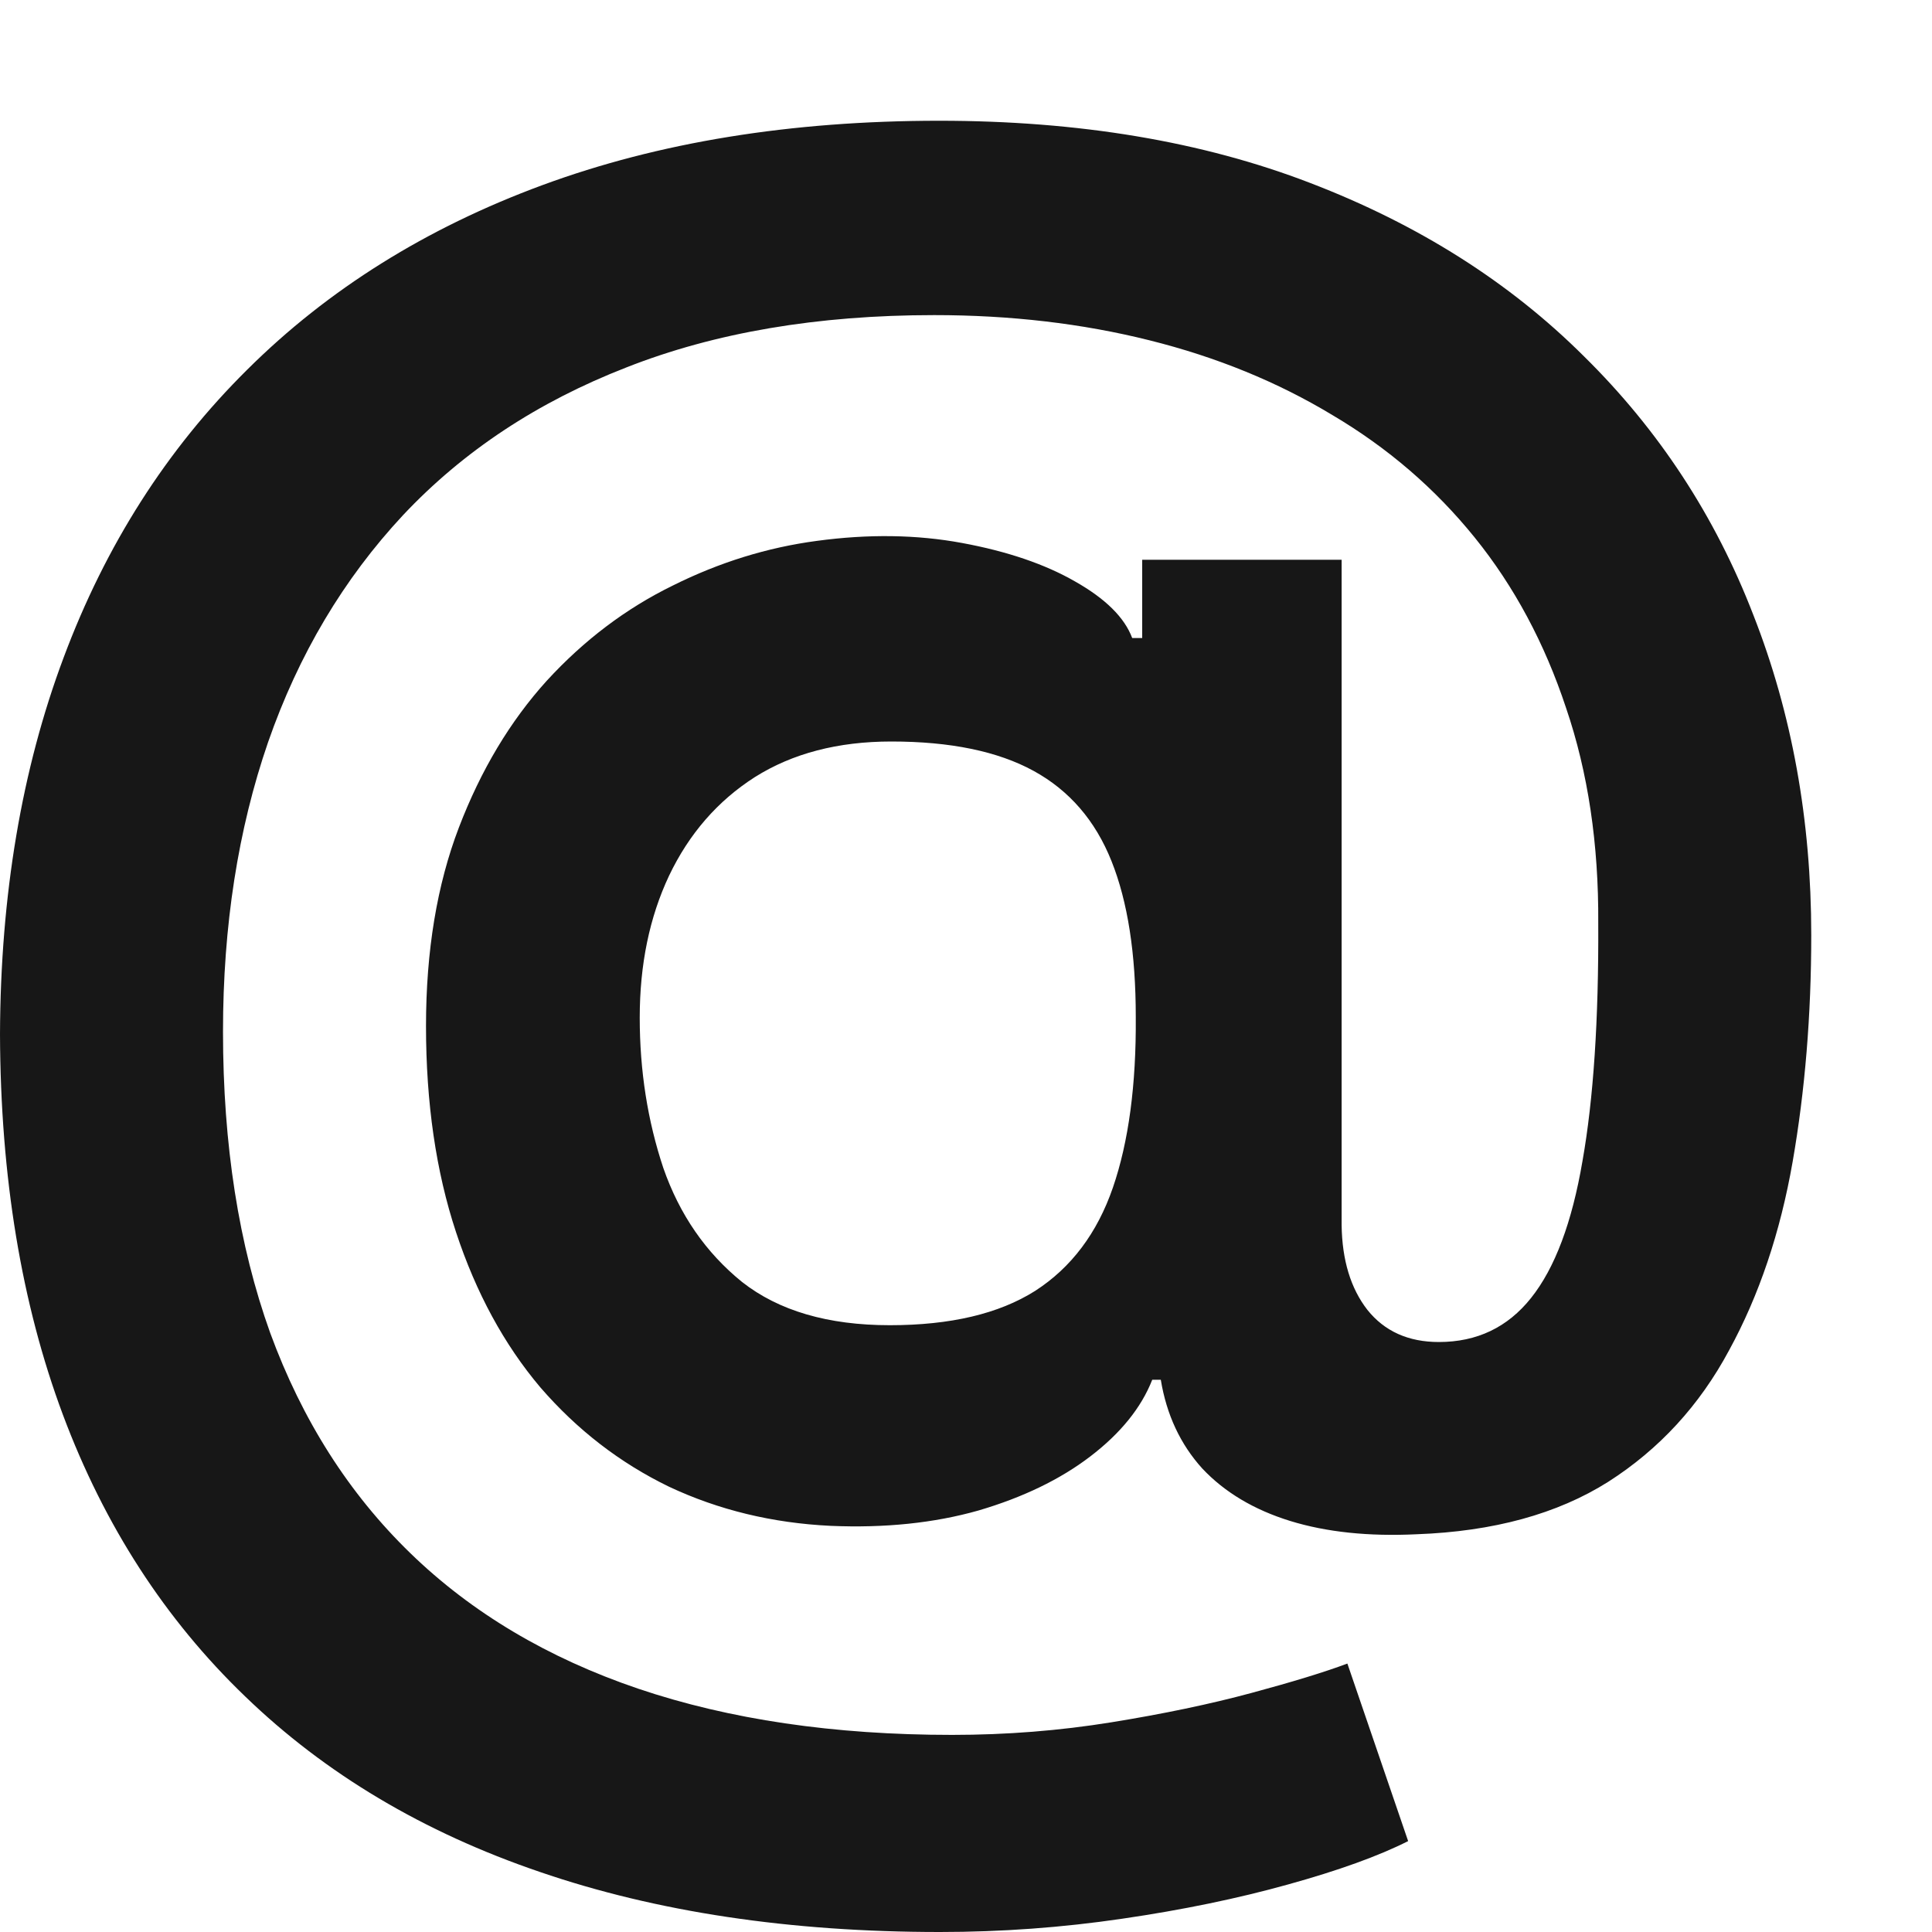 <svg width="40" height="40" viewBox="0 0 40 40" fill="none" xmlns="http://www.w3.org/2000/svg">
<path d="M19.46 40C16.353 40 13.59 39.585 11.173 38.755C8.766 37.935 6.733 36.724 5.076 35.123C3.419 33.531 2.161 31.586 1.302 29.29C0.444 26.993 0.01 24.369 6.10352e-05 21.416C0.01 18.532 0.449 15.931 1.317 13.615C2.185 11.29 3.453 9.302 5.12 7.652C6.788 5.993 8.825 4.719 11.232 3.832C13.64 2.944 16.377 2.5 19.446 2.5C22.336 2.5 24.896 2.929 27.126 3.788C29.366 4.647 31.255 5.843 32.794 7.377C34.343 8.902 35.512 10.687 36.301 12.732C37.1 14.768 37.5 16.978 37.5 19.361C37.5 21.011 37.372 22.574 37.115 24.051C36.859 25.517 36.42 26.82 35.798 27.958C35.187 29.097 34.353 30.004 33.297 30.679C32.242 31.345 30.92 31.707 29.331 31.765C28.335 31.813 27.462 31.721 26.712 31.49C25.962 31.258 25.355 30.896 24.892 30.404C24.438 29.902 24.152 29.29 24.033 28.566H23.856C23.629 29.145 23.2 29.676 22.568 30.158C21.947 30.631 21.177 31.003 20.259 31.273C19.342 31.533 18.321 31.639 17.196 31.591C15.993 31.533 14.878 31.263 13.852 30.781C12.835 30.288 11.948 29.603 11.188 28.725C10.438 27.838 9.856 26.767 9.442 25.512C9.027 24.258 8.82 22.835 8.82 21.243C8.82 19.689 9.047 18.319 9.501 17.132C9.955 15.946 10.561 14.932 11.321 14.093C12.091 13.254 12.959 12.598 13.926 12.125C14.893 11.642 15.889 11.334 16.915 11.198C17.98 11.054 18.982 11.068 19.919 11.242C20.856 11.415 21.636 11.681 22.257 12.038C22.889 12.395 23.283 12.786 23.441 13.21H23.648V11.589H27.777V25.368C27.787 26.091 27.965 26.675 28.31 27.119C28.665 27.563 29.159 27.785 29.79 27.785C30.579 27.785 31.215 27.481 31.699 26.873C32.192 26.255 32.547 25.31 32.764 24.036C32.991 22.753 33.1 21.113 33.09 19.115C33.1 17.475 32.878 15.989 32.424 14.658C31.98 13.316 31.349 12.139 30.53 11.126C29.711 10.113 28.729 9.269 27.585 8.593C26.45 7.908 25.188 7.392 23.796 7.045C22.405 6.697 20.921 6.524 19.342 6.524C16.925 6.524 14.799 6.885 12.964 7.609C11.129 8.323 9.59 9.341 8.347 10.663C7.113 11.985 6.181 13.553 5.55 15.367C4.928 17.171 4.617 19.168 4.617 21.359C4.617 23.703 4.943 25.782 5.594 27.596C6.255 29.401 7.222 30.921 8.495 32.156C9.767 33.391 11.341 34.327 13.215 34.963C15.1 35.6 17.265 35.919 19.712 35.919C20.837 35.919 21.937 35.832 23.012 35.658C24.087 35.484 25.054 35.282 25.913 35.05C26.771 34.819 27.432 34.616 27.896 34.442L29.154 38.118C28.542 38.427 27.713 38.726 26.667 39.016C25.631 39.305 24.487 39.542 23.234 39.725C21.991 39.908 20.733 40 19.46 40ZM18.424 27.437C19.677 27.437 20.679 27.201 21.429 26.728C22.178 26.246 22.716 25.532 23.042 24.586C23.367 23.64 23.525 22.463 23.515 21.055C23.515 19.742 23.348 18.666 23.012 17.827C22.677 16.988 22.139 16.365 21.399 15.96C20.659 15.555 19.677 15.352 18.454 15.352C17.349 15.352 16.407 15.598 15.627 16.09C14.858 16.582 14.266 17.263 13.852 18.131C13.447 18.99 13.245 19.969 13.245 21.069C13.245 22.169 13.408 23.206 13.733 24.181C14.069 25.146 14.611 25.932 15.361 26.54C16.121 27.138 17.142 27.437 18.424 27.437Z" fill="#171717"/>
</svg>
